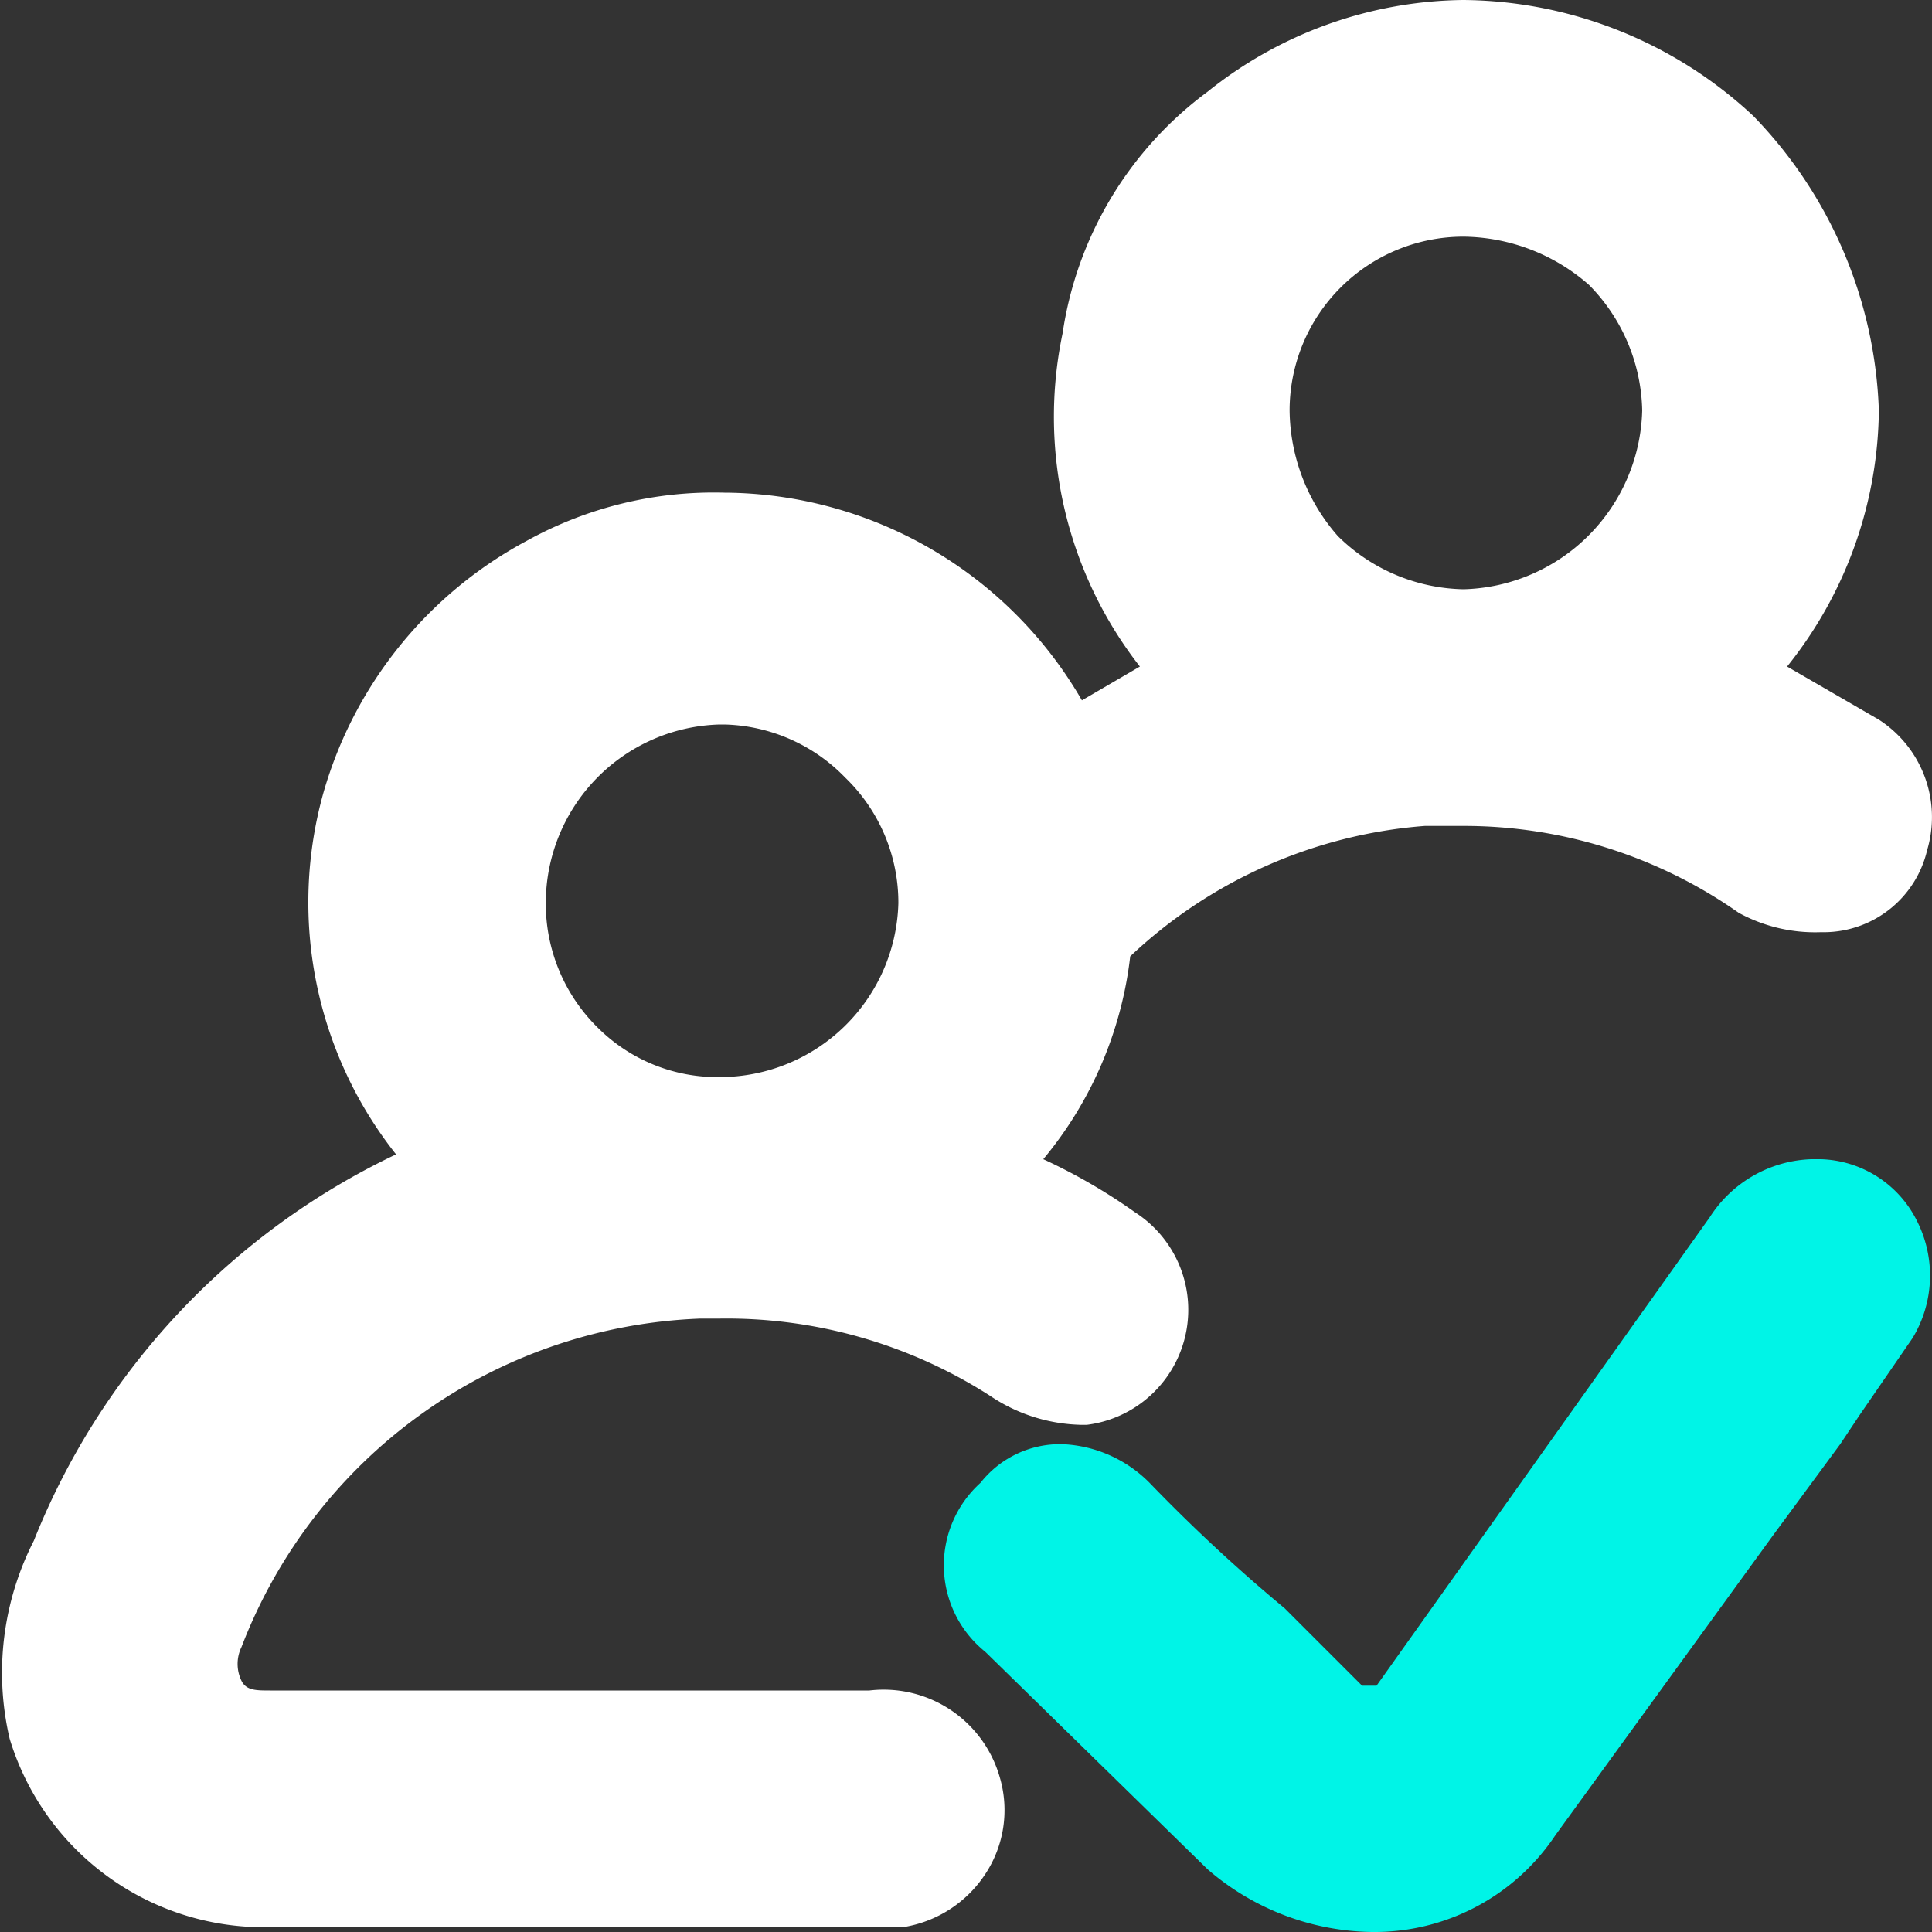 <svg xmlns="http://www.w3.org/2000/svg" viewBox="0 0 40 40"><rect x="0" y="0" width="40" height="40" fill="#333333" stroke="none"/><path d="M11,39.9H5.6A5.5,5.5,0,0,1,.2,36a6,6,0,0,1,.5-4.1,15,15,0,0,1,7.5-8,8.4,8.4,0,0,1-1.5-7.5,8.6,8.6,0,0,1,4.2-5.2,8,8,0,0,1,4.1-1,8.6,8.6,0,0,1,7.4,4.3l1.2-.7A8.4,8.4,0,0,1,22,6.9a7.6,7.6,0,0,1,3-5A8.6,8.6,0,0,1,30.3,0a8.9,8.9,0,0,1,6,2.4,9.2,9.2,0,0,1,2.6,6.1A8.6,8.6,0,0,1,37,13.8l1.9,1.1a2.4,2.4,0,0,1,1,2.7,2.2,2.2,0,0,1-2.1,1.7h-.1a3.3,3.3,0,0,1-1.7-.4,9.9,9.9,0,0,0-5.7-1.8h-.8a10,10,0,0,0-6.1,2.7A8,8,0,0,1,21.6,24a11.8,11.8,0,0,1,1.9,1.1,2.4,2.4,0,0,1-1,4.4h-.1a3.5,3.5,0,0,1-1.9-.6,10.1,10.1,0,0,0-5.6-1.6h-.4A10.6,10.6,0,0,0,5,34.1a.8.8,0,0,0,0,.7c.1.2.3.2.6.2H18a2.5,2.5,0,0,1,2.7,1.8,2.4,2.4,0,0,1-.3,2,2.5,2.5,0,0,1-1.7,1.1H11ZM14.9,15a3.7,3.7,0,0,0-3.6,3.7,3.6,3.6,0,0,0,1.1,2.6,3.5,3.5,0,0,0,2.5,1,3.7,3.7,0,0,0,3.7-3.6,3.6,3.6,0,0,0-1.1-2.6A3.6,3.6,0,0,0,15,15v0ZM30.3,4.9a3.6,3.6,0,0,0-3.6,3.6,4,4,0,0,0,1,2.6,3.8,3.8,0,0,0,2.6,1.1A3.8,3.8,0,0,0,34,8.5a3.8,3.8,0,0,0-1.1-2.6,4,4,0,0,0-2.6-1v0Z" style="fill:#fff"/><path d="M35.5,14.1l2.9,1.6a1.7,1.7,0,0,1,.6,1.6,1.5,1.5,0,0,1-1.3,1.1,2,2,0,0,1-1.1-.3,10.8,10.8,0,0,0-7.1-1.9,11.3,11.3,0,0,0-6.8,2.9.5.5,0,0,0-.2.4,7.4,7.4,0,0,1-2.4,4.7L23,25.9a1.4,1.4,0,0,1,.6,1.5,1.2,1.2,0,0,1-1.1,1.1,1.8,1.8,0,0,1-1.4-.4,12,12,0,0,0-6.6-1.8A11.7,11.7,0,0,0,4.1,33.8c-.4,1.3.2,2.2,1.5,2.2H18a1.6,1.6,0,0,1,1.8,1.1,1.4,1.4,0,0,1-1.2,1.8H5.6a4.6,4.6,0,0,1-4.5-3.3,6,6,0,0,1,.4-3.5,14.7,14.7,0,0,1,7.8-7.7l.5-.2a7.5,7.5,0,0,1-2.1-7.6,7,7,0,0,1,3.6-4.6A7.6,7.6,0,0,1,22,15.8l3.1-1.7a7.6,7.6,0,0,1-2.2-7,7.1,7.1,0,0,1,2.7-4.5,7.5,7.5,0,0,1,10,.5A7.6,7.6,0,0,1,35.5,14.1Zm-16,4.6a4.6,4.6,0,1,0-9.1,0,4.6,4.6,0,1,0,9.1,0Zm10.9-5.6a4.5,4.5,0,0,0,4.5-4.6,4.6,4.6,0,0,0-4.6-4.6,4.6,4.6,0,1,0,.1,9.2Z" style="fill:#fff"/><path d="M28.4,40A5.3,5.3,0,0,1,25,38.7l-4.6-4.5a2.3,2.3,0,0,1-.1-3.5,2.1,2.1,0,0,1,1.7-.8,2.7,2.7,0,0,1,1.8.8,34.5,34.5,0,0,0,2.8,2.6l1.6,1.6h.3l6.9-9.7A2.6,2.6,0,0,1,37.5,24h.2a2.3,2.3,0,0,1,2,1.3,2.5,2.5,0,0,1-.1,2.4l-1.1,1.6-.4.6-1.4,1.9L32.2,38a4.5,4.5,0,0,1-3.7,2Z" style="fill:#00f4e7"/><path d="M28.4,39a3.9,3.9,0,0,1-2.7-1L21,33.5a1.7,1.7,0,0,1-.1-2.2,1.5,1.5,0,0,1,2.2.1l4.4,4.2c.7.7,1.2.6,1.7-.1,2.3-3.3,4.7-6.5,6.9-9.7a2,2,0,0,1,1.5-.9,1.5,1.5,0,0,1,1.2,2.3l-1.5,2.1-5.9,8.2A3.6,3.6,0,0,1,28.4,39Z" style="fill:#00f4e7"/></svg>